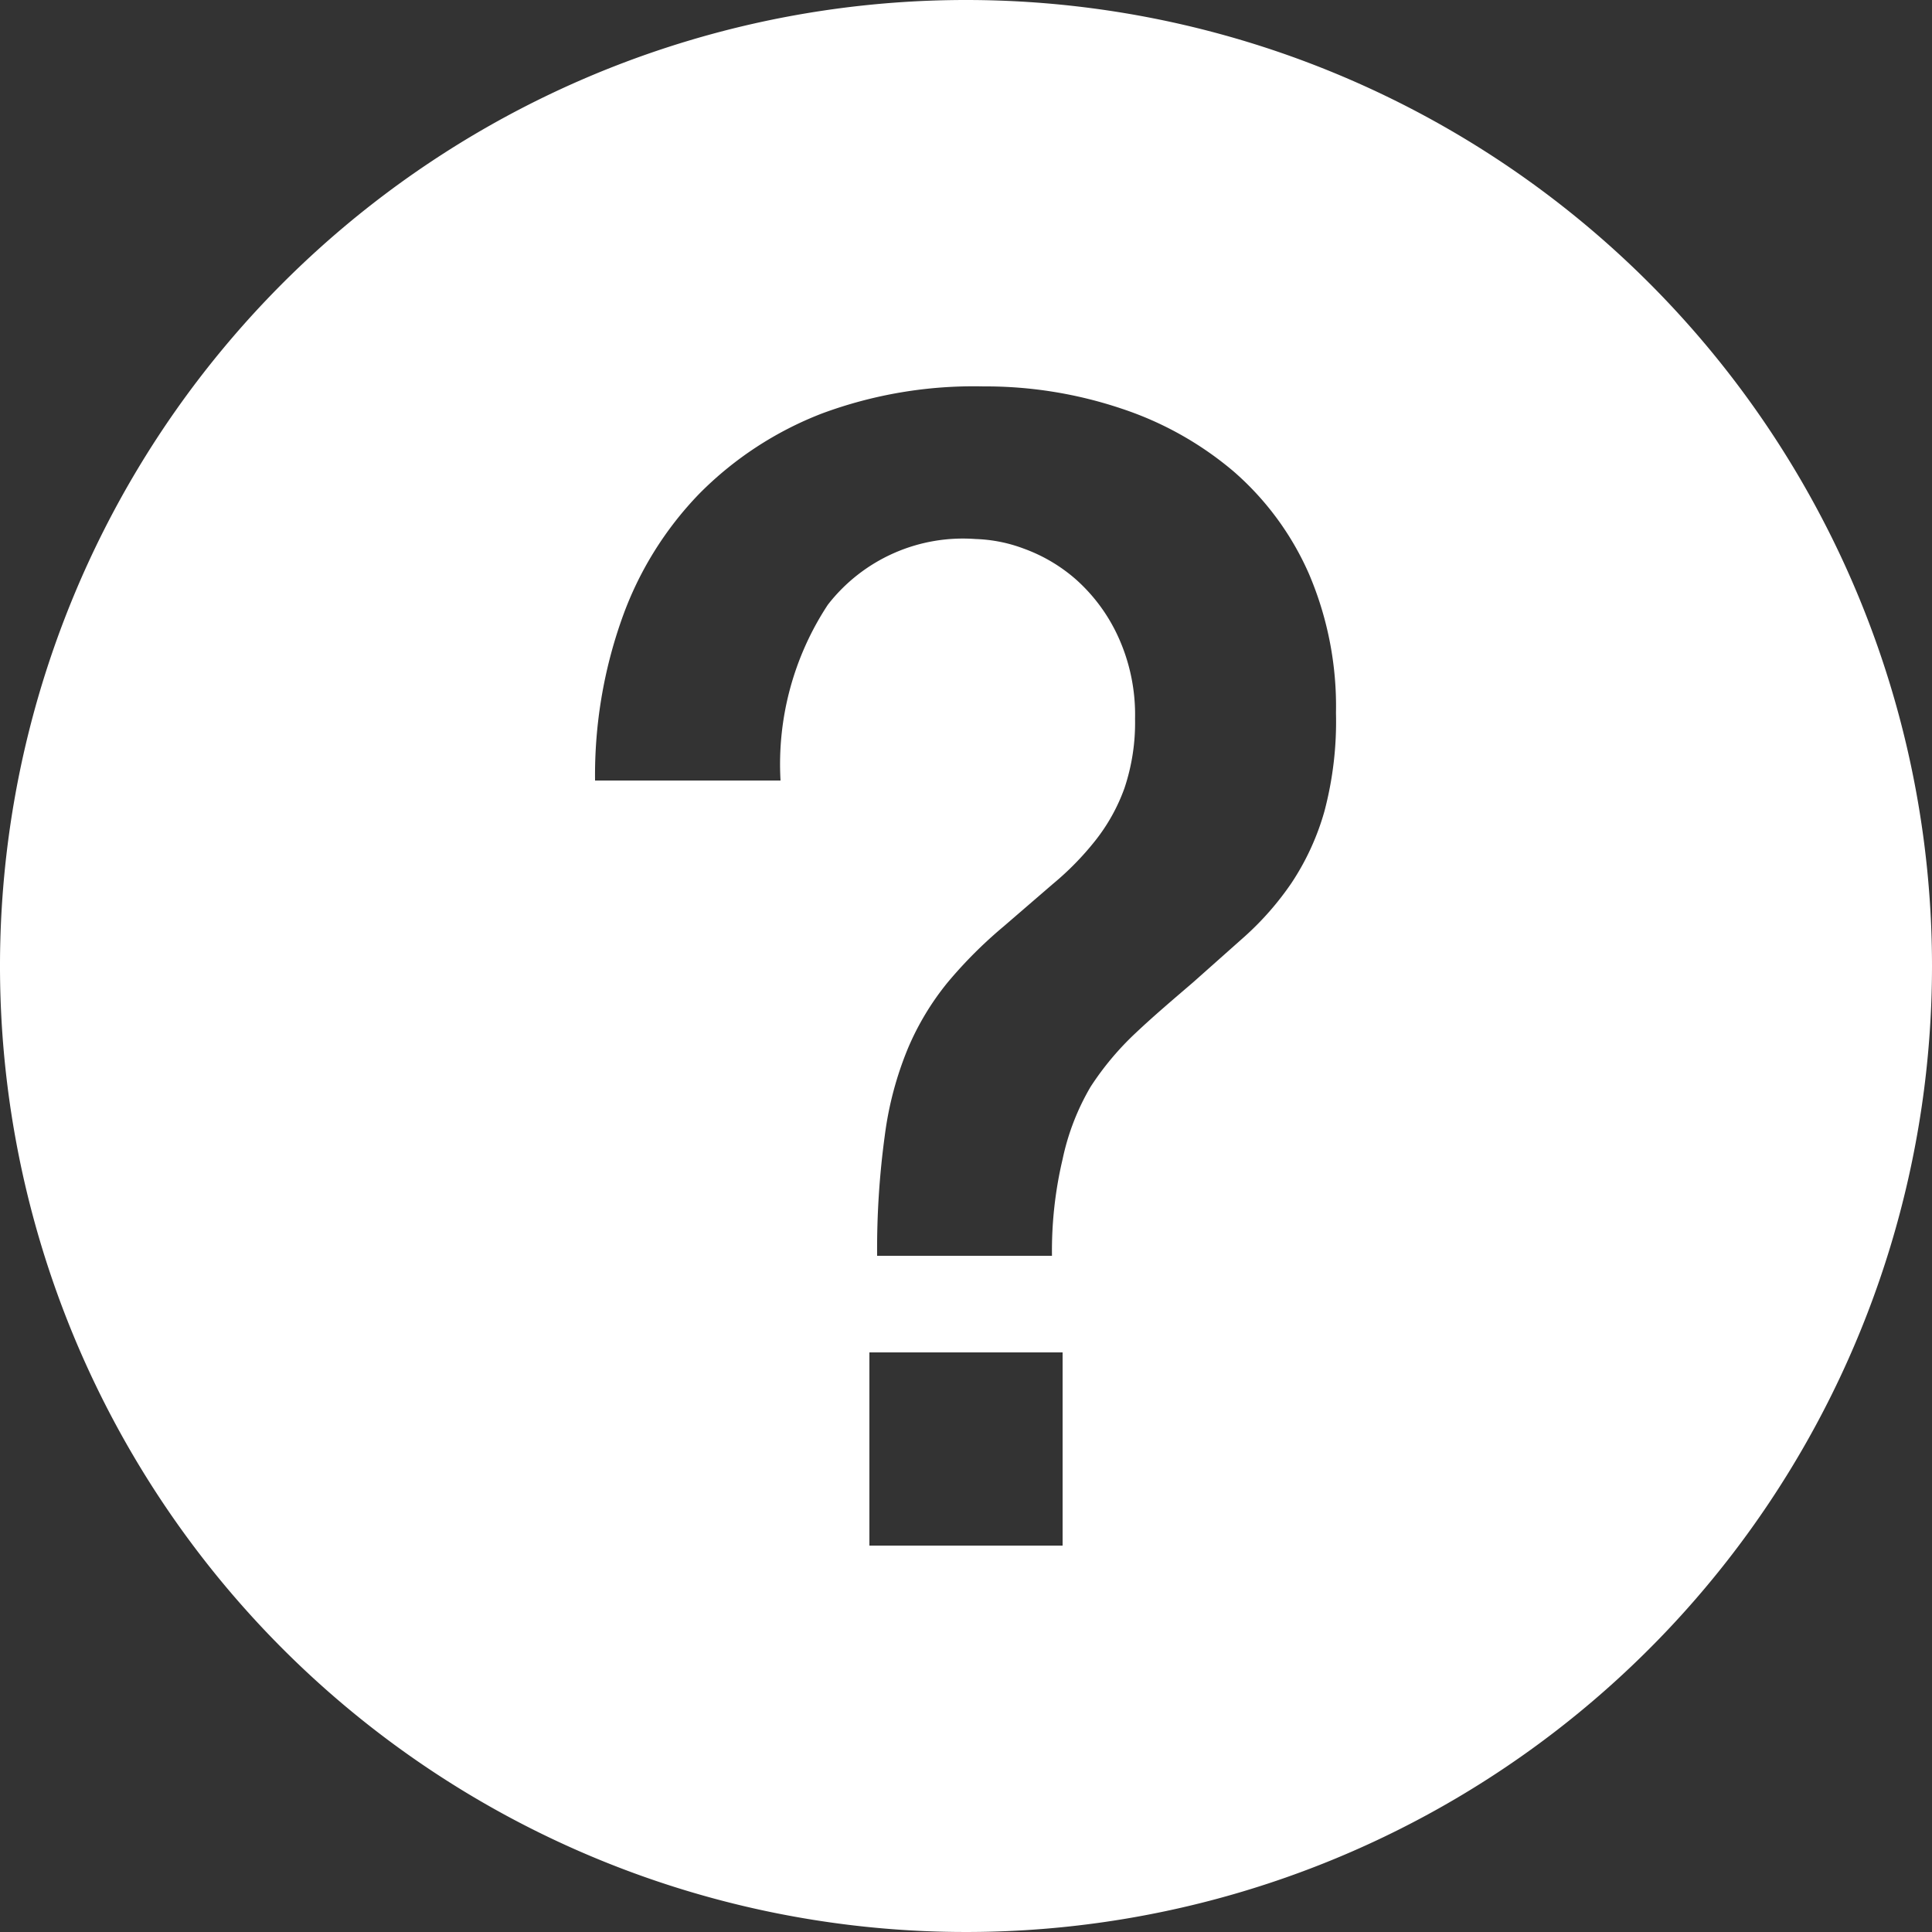 <?xml version="1.0" encoding="UTF-8"?><svg xmlns="http://www.w3.org/2000/svg" width="20" height="20" viewBox="0 0 20 20"><rect x="0" y="0" width="20" height="20" fill="#333333" stroke="none"/><g fill="#fff"><title>help</title><path d="M10 0a10 10 0 1 0 10 10A10 10 0 0 0 10 0zm1 16H9v-2h2zm2.71-7.6a2.63 2.63 0 0 1-.34.74 3.06 3.06 0 0 1-.48.55l-.54.48c-.21.18-.41.35-.59.52a3 3 0 0 0-.47.56A2.49 2.49 0 0 0 11 12a4.12 4.12 0 0 0-.11 1H9.08a8.68 8.68 0 0 1 .08-1.25 3.54 3.54 0 0 1 .24-.9 2.81 2.81 0 0 1 .41-.68 4.63 4.63 0 0 1 .58-.58l.51-.44a3 3 0 0 0 .44-.45 1.92 1.92 0 0 0 .3-.54 2.13 2.13 0 0 0 .11-.72 1.94 1.94 0 0 0-.18-.86 1.79 1.79 0 0 0-.43-.58 1.69 1.69 0 0 0-.54-.32 1.55 1.55 0 0 0-.5-.1 1.77 1.77 0 0 0-1.53.68 3 3 0 0 0-.49 1.82H6.16a4.84 4.84 0 0 1 .28-1.68 3.57 3.57 0 0 1 .8-1.29 3.62 3.62 0 0 1 1.27-.83A4.52 4.52 0 0 1 10.18 4a4.42 4.42 0 0 1 1.43.23 3.48 3.48 0 0 1 1.16.65 3 3 0 0 1 .78 1.06 3.49 3.49 0 0 1 .28 1.44 3.63 3.63 0 0 1-.12 1.02z"/></g></svg>